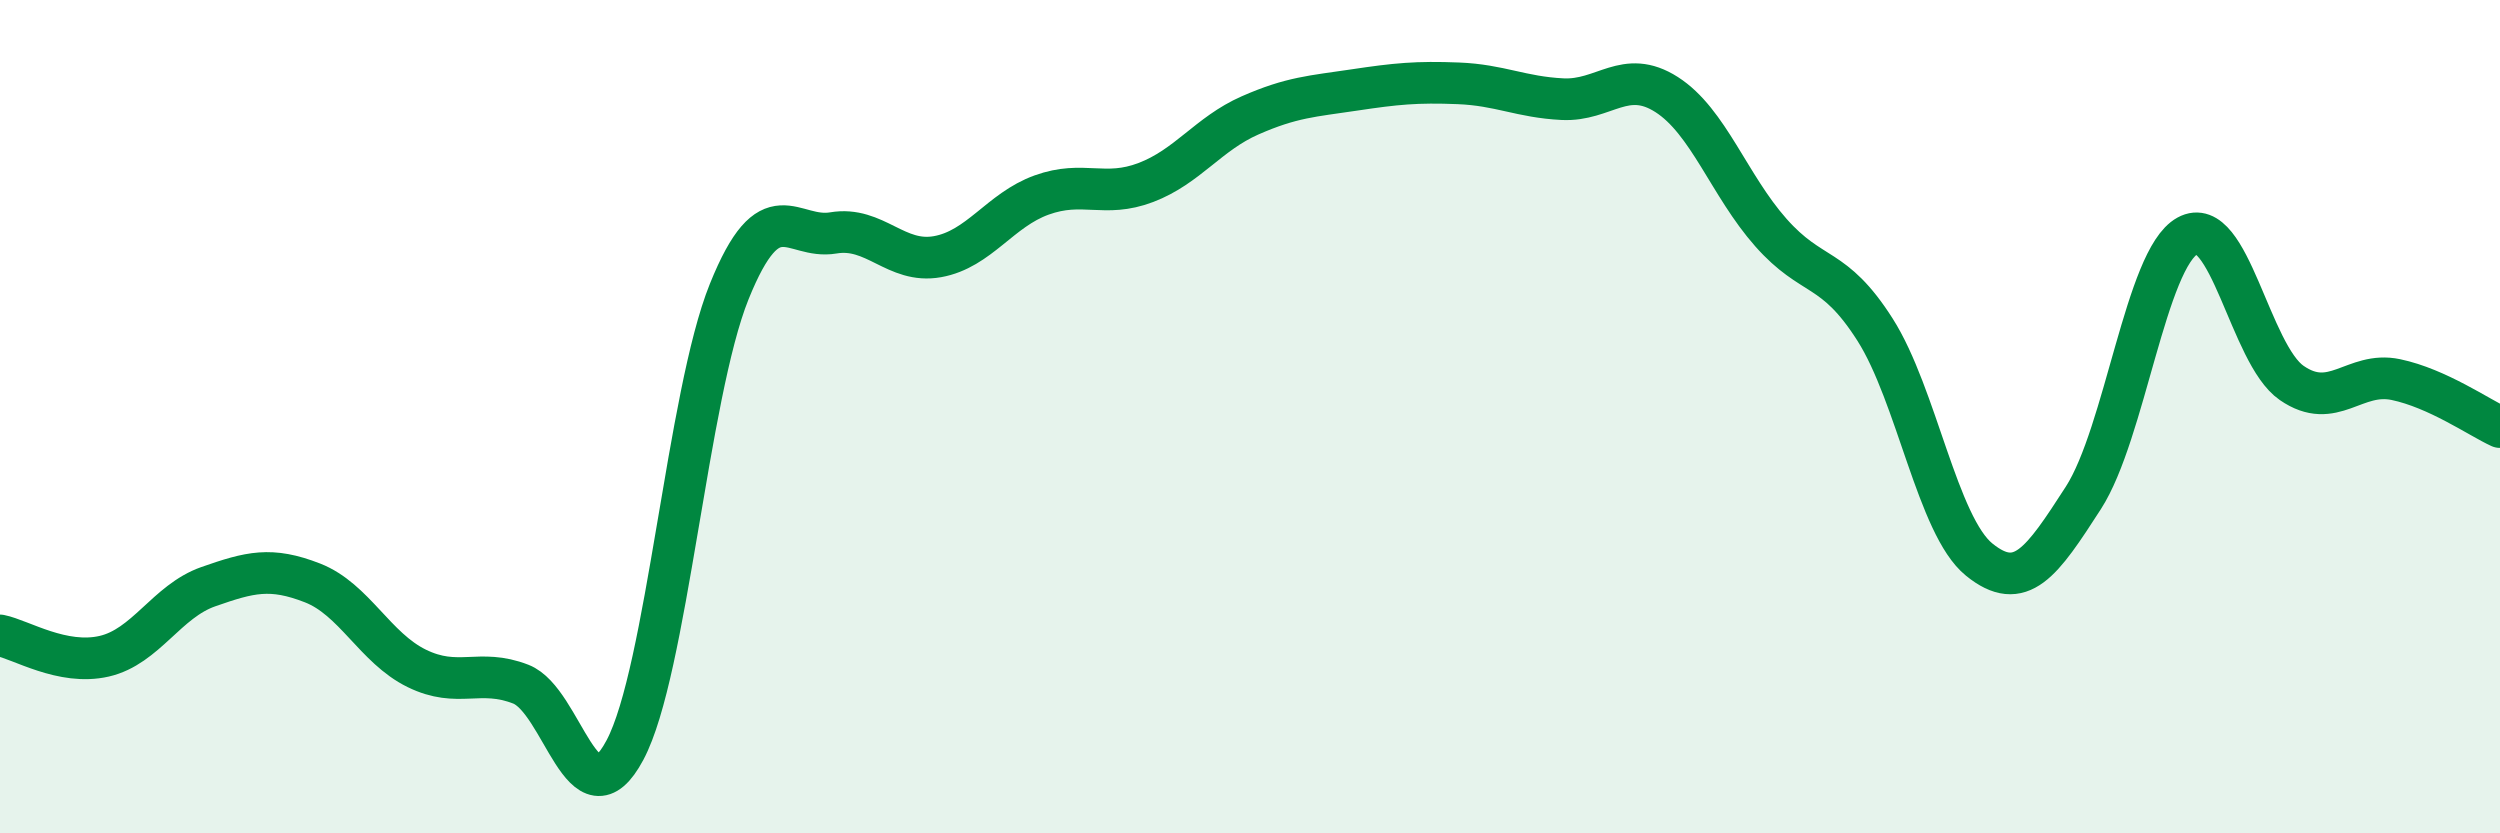 
    <svg width="60" height="20" viewBox="0 0 60 20" xmlns="http://www.w3.org/2000/svg">
      <path
        d="M 0,15.25 C 0.5,15.35 1.5,15.98 2.5,15.75 C 3.5,15.52 4,14.43 5,14.08 C 6,13.73 6.5,13.6 7.5,13.99 C 8.5,14.38 9,15.55 10,16.04 C 11,16.53 11.5,16.03 12.5,16.42 C 13.5,16.81 14,19.88 15,18 C 16,16.12 16.5,9.48 17.5,7 C 18.5,4.52 19,5.76 20,5.59 C 21,5.42 21.5,6.34 22.5,6.16 C 23.5,5.98 24,5.04 25,4.68 C 26,4.32 26.5,4.76 27.5,4.38 C 28.5,4 29,3.21 30,2.77 C 31,2.33 31.5,2.31 32.5,2.16 C 33.5,2.01 34,1.96 35,2 C 36,2.04 36.5,2.33 37.5,2.38 C 38.5,2.43 39,1.63 40,2.27 C 41,2.91 41.5,4.45 42.5,5.58 C 43.5,6.71 44,6.34 45,7.91 C 46,9.48 46.5,12.62 47.5,13.43 C 48.5,14.24 49,13.5 50,11.95 C 51,10.4 51.5,6.21 52.5,5.66 C 53.5,5.11 54,8.5 55,9.19 C 56,9.88 56.5,8.9 57.5,9.11 C 58.5,9.32 59.5,10.02 60,10.25L60 20L0 20Z"
        fill="#008740"
        opacity="0.1"
        stroke-linecap="round"
        stroke-linejoin="round"
      />
      <path
        d="M 0,15.25 C 0.5,15.35 1.5,15.98 2.5,15.75 C 3.5,15.52 4,14.43 5,14.08 C 6,13.73 6.5,13.6 7.5,13.99 C 8.5,14.38 9,15.55 10,16.04 C 11,16.53 11.5,16.03 12.5,16.42 C 13.5,16.81 14,19.88 15,18 C 16,16.12 16.5,9.48 17.5,7 C 18.5,4.52 19,5.76 20,5.59 C 21,5.42 21.5,6.34 22.5,6.16 C 23.5,5.98 24,5.04 25,4.68 C 26,4.32 26.5,4.76 27.5,4.38 C 28.5,4 29,3.21 30,2.77 C 31,2.33 31.5,2.31 32.5,2.16 C 33.5,2.01 34,1.96 35,2 C 36,2.04 36.5,2.33 37.5,2.38 C 38.5,2.43 39,1.63 40,2.27 C 41,2.91 41.5,4.45 42.5,5.58 C 43.5,6.71 44,6.34 45,7.91 C 46,9.48 46.5,12.62 47.5,13.43 C 48.5,14.24 49,13.5 50,11.95 C 51,10.4 51.5,6.21 52.5,5.66 C 53.5,5.11 54,8.5 55,9.19 C 56,9.88 56.5,8.9 57.5,9.11 C 58.5,9.32 59.5,10.02 60,10.25"
        stroke="#008740"
        stroke-width="1"
        fill="none"
        stroke-linecap="round"
        stroke-linejoin="round"
      />
    </svg>
  